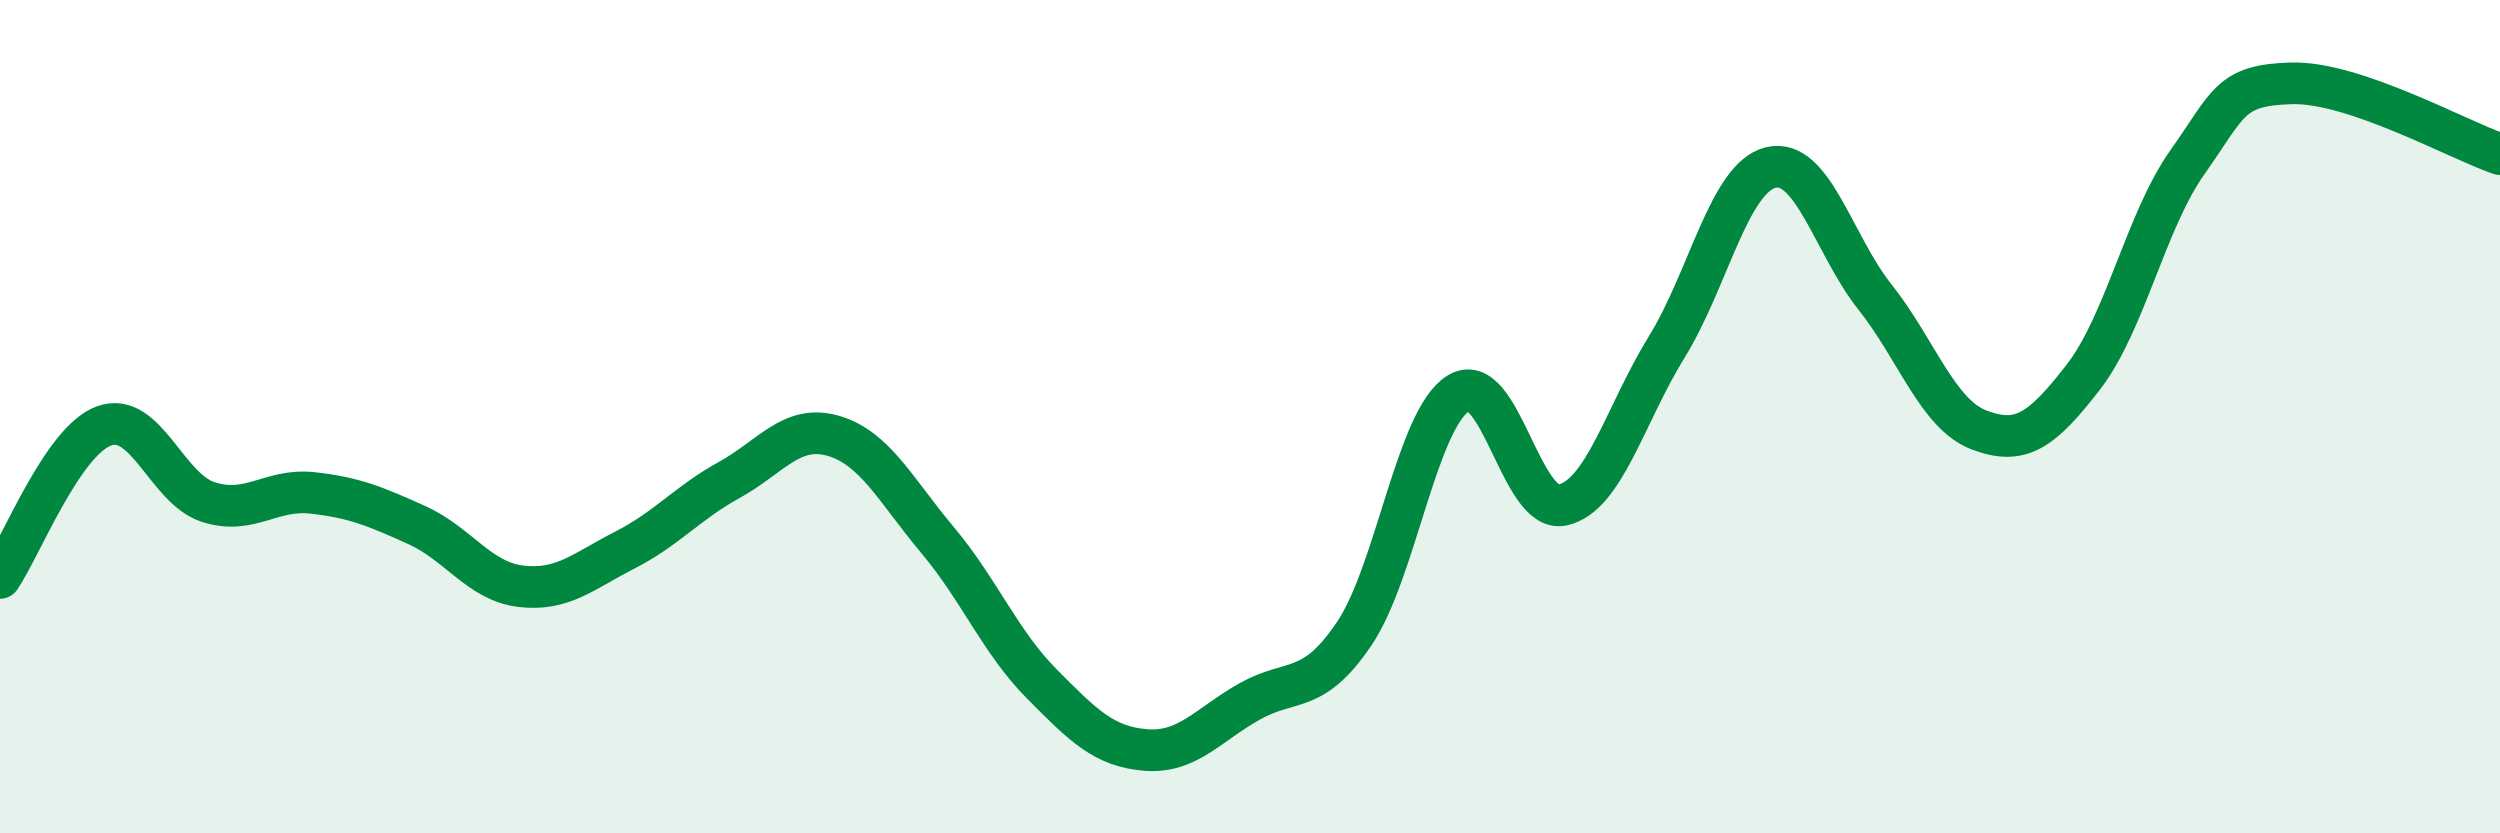 
    <svg width="60" height="20" viewBox="0 0 60 20" xmlns="http://www.w3.org/2000/svg">
      <path
        d="M 0,13.87 C 0.5,13.14 1.5,10.58 2.5,10.22 C 3.5,9.86 4,11.73 5,12.05 C 6,12.37 6.5,11.72 7.5,11.83 C 8.5,11.94 9,12.15 10,12.6 C 11,13.05 11.5,13.95 12.5,14.07 C 13.5,14.19 14,13.71 15,13.2 C 16,12.69 16.5,12.07 17.5,11.52 C 18.5,10.97 19,10.17 20,10.46 C 21,10.75 21.5,11.77 22.5,12.96 C 23.5,14.15 24,15.4 25,16.41 C 26,17.42 26.5,17.92 27.5,18 C 28.5,18.08 29,17.39 30,16.83 C 31,16.27 31.5,16.69 32.5,15.21 C 33.5,13.73 34,10.06 35,9.44 C 36,8.82 36.5,12.34 37.5,12.12 C 38.5,11.9 39,9.95 40,8.33 C 41,6.71 41.5,4.26 42.5,4.02 C 43.5,3.78 44,5.87 45,7.13 C 46,8.39 46.5,9.94 47.5,10.32 C 48.5,10.7 49,10.34 50,9.05 C 51,7.76 51.5,5.3 52.5,3.89 C 53.5,2.48 53.5,2.04 55,2 C 56.5,1.96 59,3.36 60,3.7L60 20L0 20Z"
        fill="#008740"
        opacity="0.1"
        stroke-linecap="round"
        stroke-linejoin="round"
      />
      <path
        d="M 0,13.87 C 0.5,13.14 1.5,10.58 2.5,10.22 C 3.5,9.86 4,11.73 5,12.05 C 6,12.37 6.5,11.72 7.5,11.83 C 8.5,11.94 9,12.15 10,12.6 C 11,13.05 11.5,13.95 12.5,14.07 C 13.5,14.19 14,13.71 15,13.2 C 16,12.69 16.5,12.07 17.5,11.52 C 18.5,10.97 19,10.17 20,10.46 C 21,10.75 21.5,11.77 22.5,12.96 C 23.5,14.15 24,15.4 25,16.41 C 26,17.42 26.5,17.92 27.5,18 C 28.5,18.08 29,17.39 30,16.83 C 31,16.27 31.5,16.69 32.5,15.21 C 33.5,13.73 34,10.06 35,9.44 C 36,8.82 36.5,12.34 37.5,12.12 C 38.5,11.9 39,9.95 40,8.33 C 41,6.71 41.5,4.26 42.5,4.02 C 43.5,3.78 44,5.87 45,7.13 C 46,8.39 46.5,9.94 47.5,10.32 C 48.5,10.7 49,10.34 50,9.05 C 51,7.76 51.5,5.3 52.5,3.89 C 53.5,2.48 53.5,2.04 55,2 C 56.5,1.96 59,3.36 60,3.7"
        stroke="#008740"
        stroke-width="1"
        fill="none"
        stroke-linecap="round"
        stroke-linejoin="round"
      />
    </svg>
  